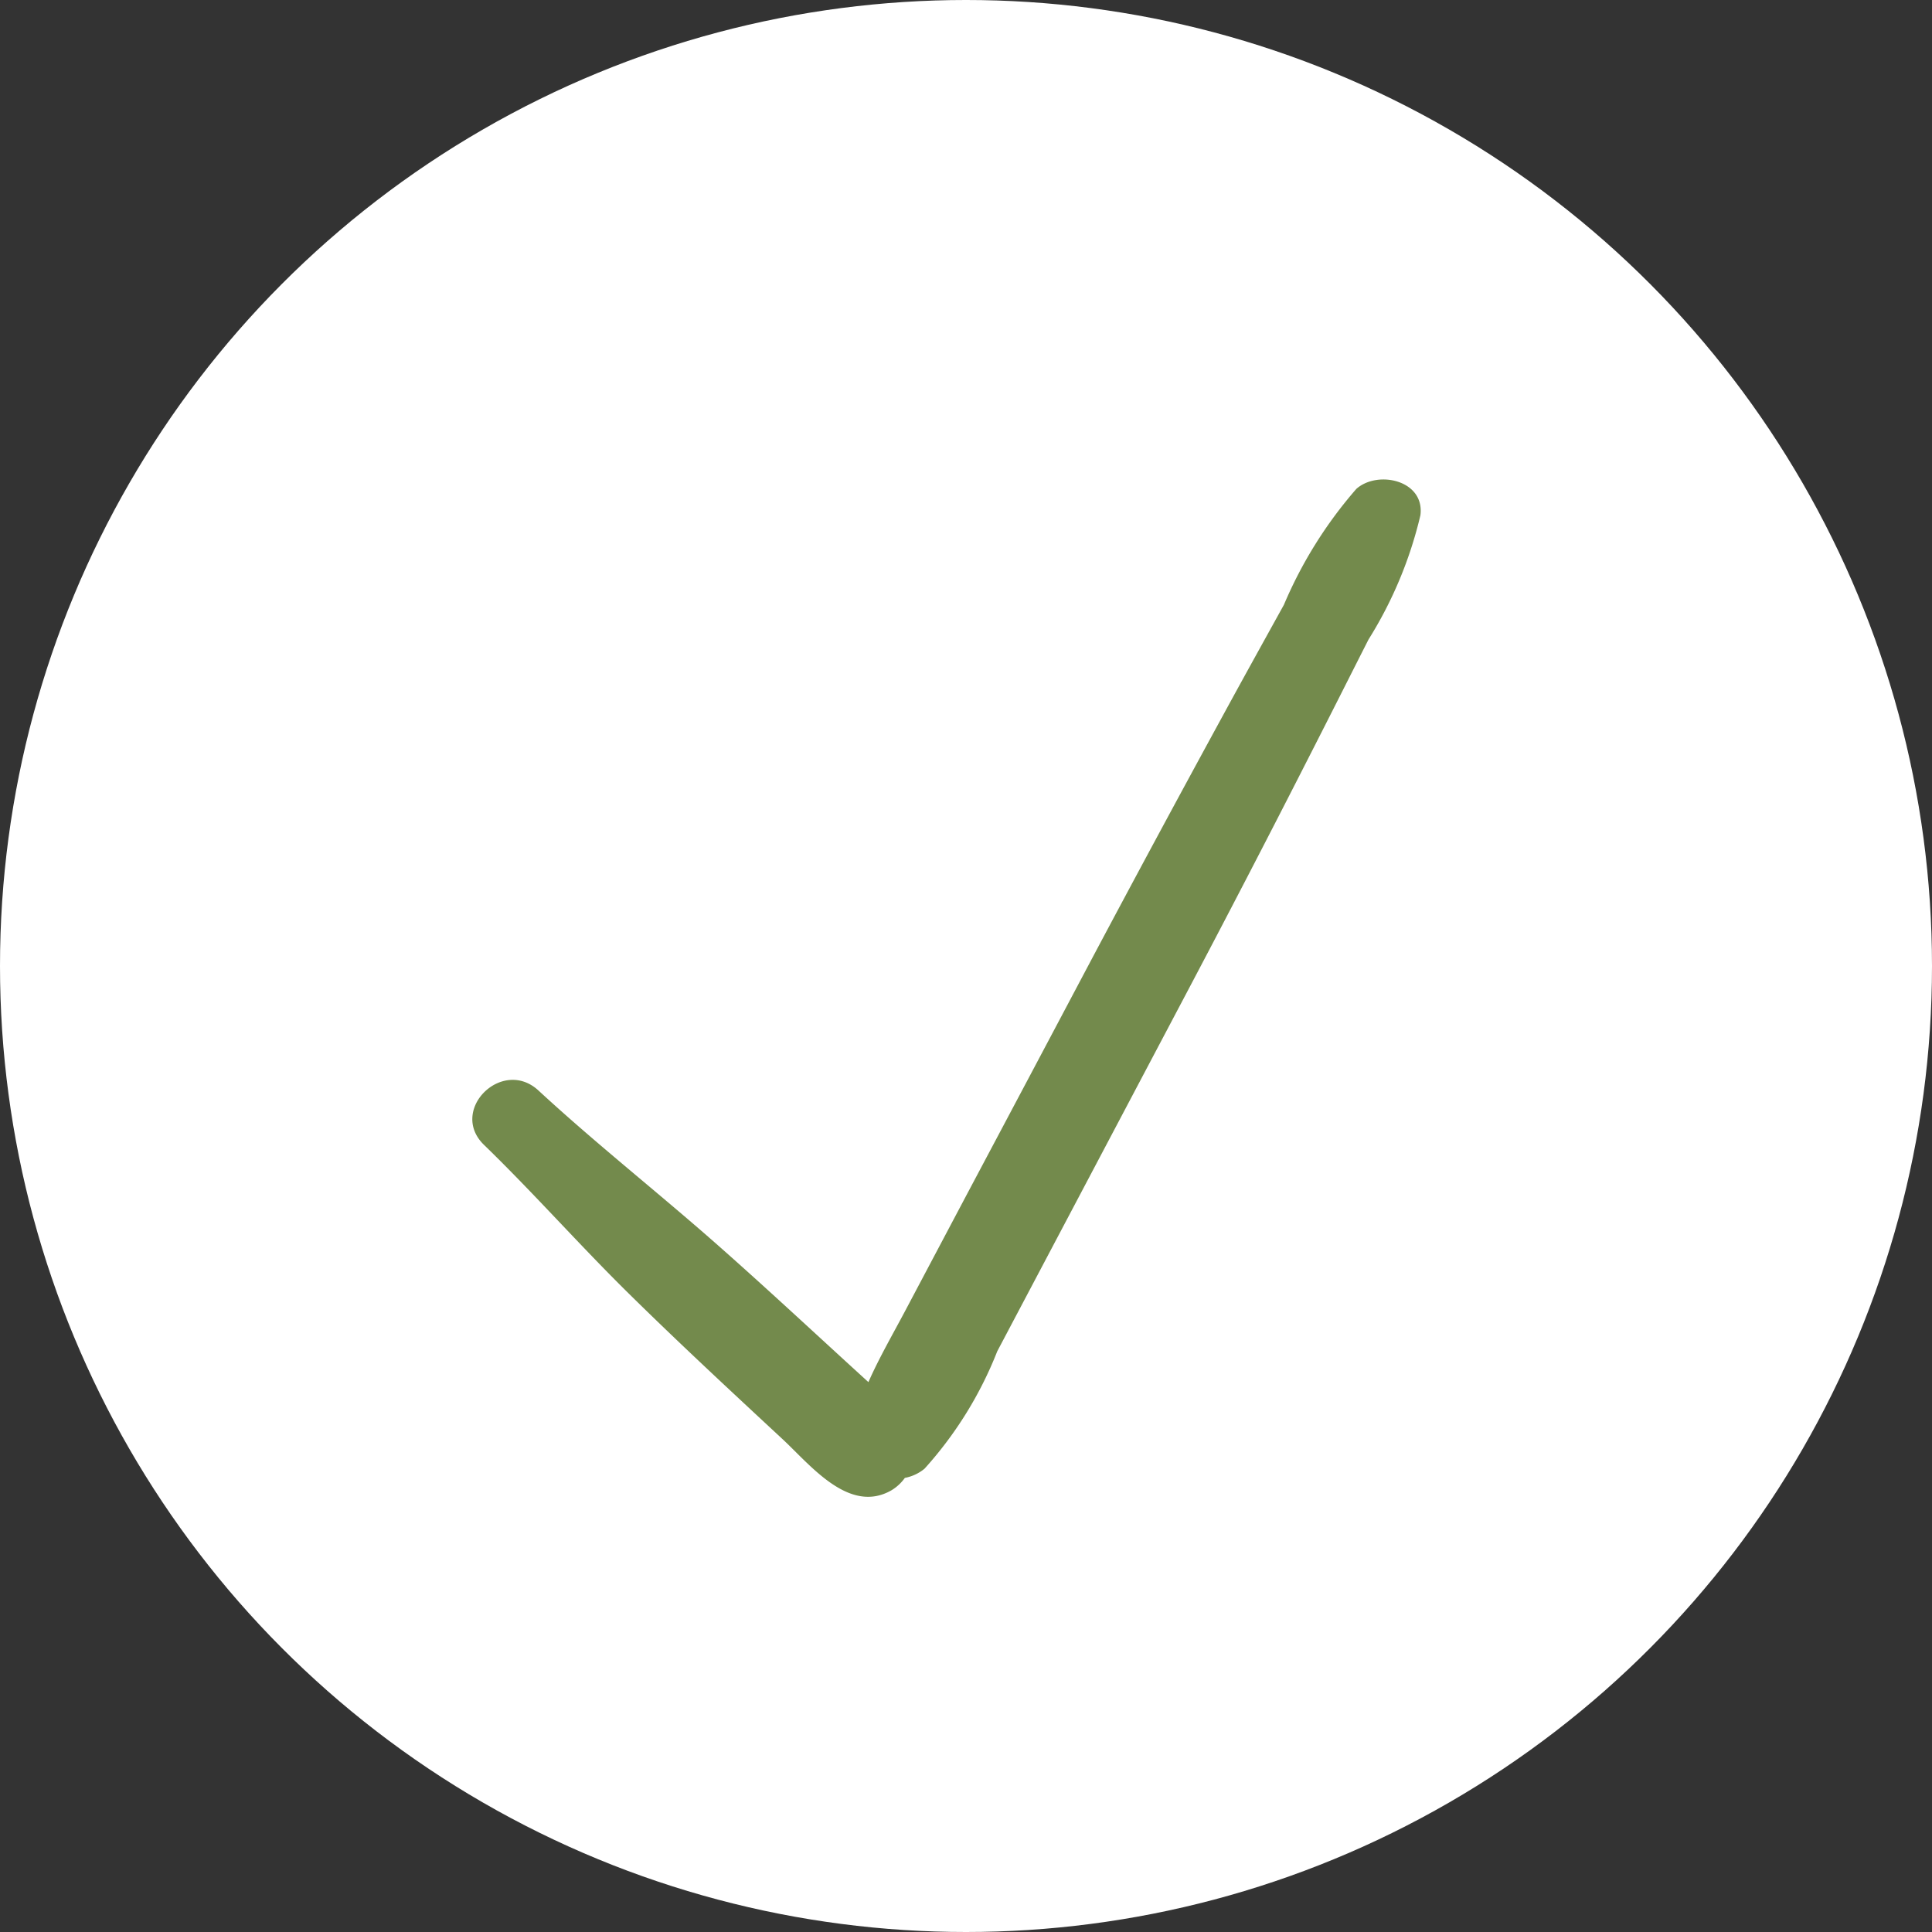 <svg xmlns="http://www.w3.org/2000/svg" width="45" height="45" viewBox="0 0 45 45">
  <rect x="0" y="0" width="45" height="45" fill="#333333" stroke="none"/>
  <defs>
    <style>
      .cls-1 {
        fill: #fff;
      }

      .cls-2 {
        fill: #738a4c;
      }
    </style>
  </defs>
  <g id="Icon-Haekchen-2" transform="translate(-885 -3342.441)">
    <g id="Gruppe_1599" data-name="Gruppe 1599" transform="translate(0 330.988)">
      <circle id="Ellipse_2" data-name="Ellipse 2" class="cls-1" cx="22.5" cy="22.5" r="22.5" transform="translate(885 3011.453)"/>
      <path id="Pfad_2849" data-name="Pfad 2849" class="cls-2" d="M366.245,185.2a10.083,10.083,0,0,0-1.688,2.7c-.478.865-.958,1.729-1.432,2.6q-1.528,2.8-3.025,5.615-1.458,2.753-2.918,5.5l-1.458,2.753c-.292.55-.6,1.082-.845,1.638-1.17-1.065-2.325-2.146-3.511-3.192-1.378-1.216-2.825-2.354-4.174-3.6-.845-.781-2.1.461-1.267,1.268,1.156,1.121,2.224,2.333,3.372,3.463,1.168,1.151,2.369,2.264,3.57,3.38.65.6,1.556,1.77,2.548,1.2a1.046,1.046,0,0,0,.311-.288,1.018,1.018,0,0,0,.458-.214,8.973,8.973,0,0,0,1.694-2.735l1.386-2.623,2.98-5.641q1.457-2.756,2.871-5.533c.473-.925.94-1.854,1.41-2.781a9.586,9.586,0,0,0,1.209-2.894C367.842,185,366.745,184.758,366.245,185.2Z" transform="translate(550.348 2837.639)"/>
    </g>
  </g>
</svg>
